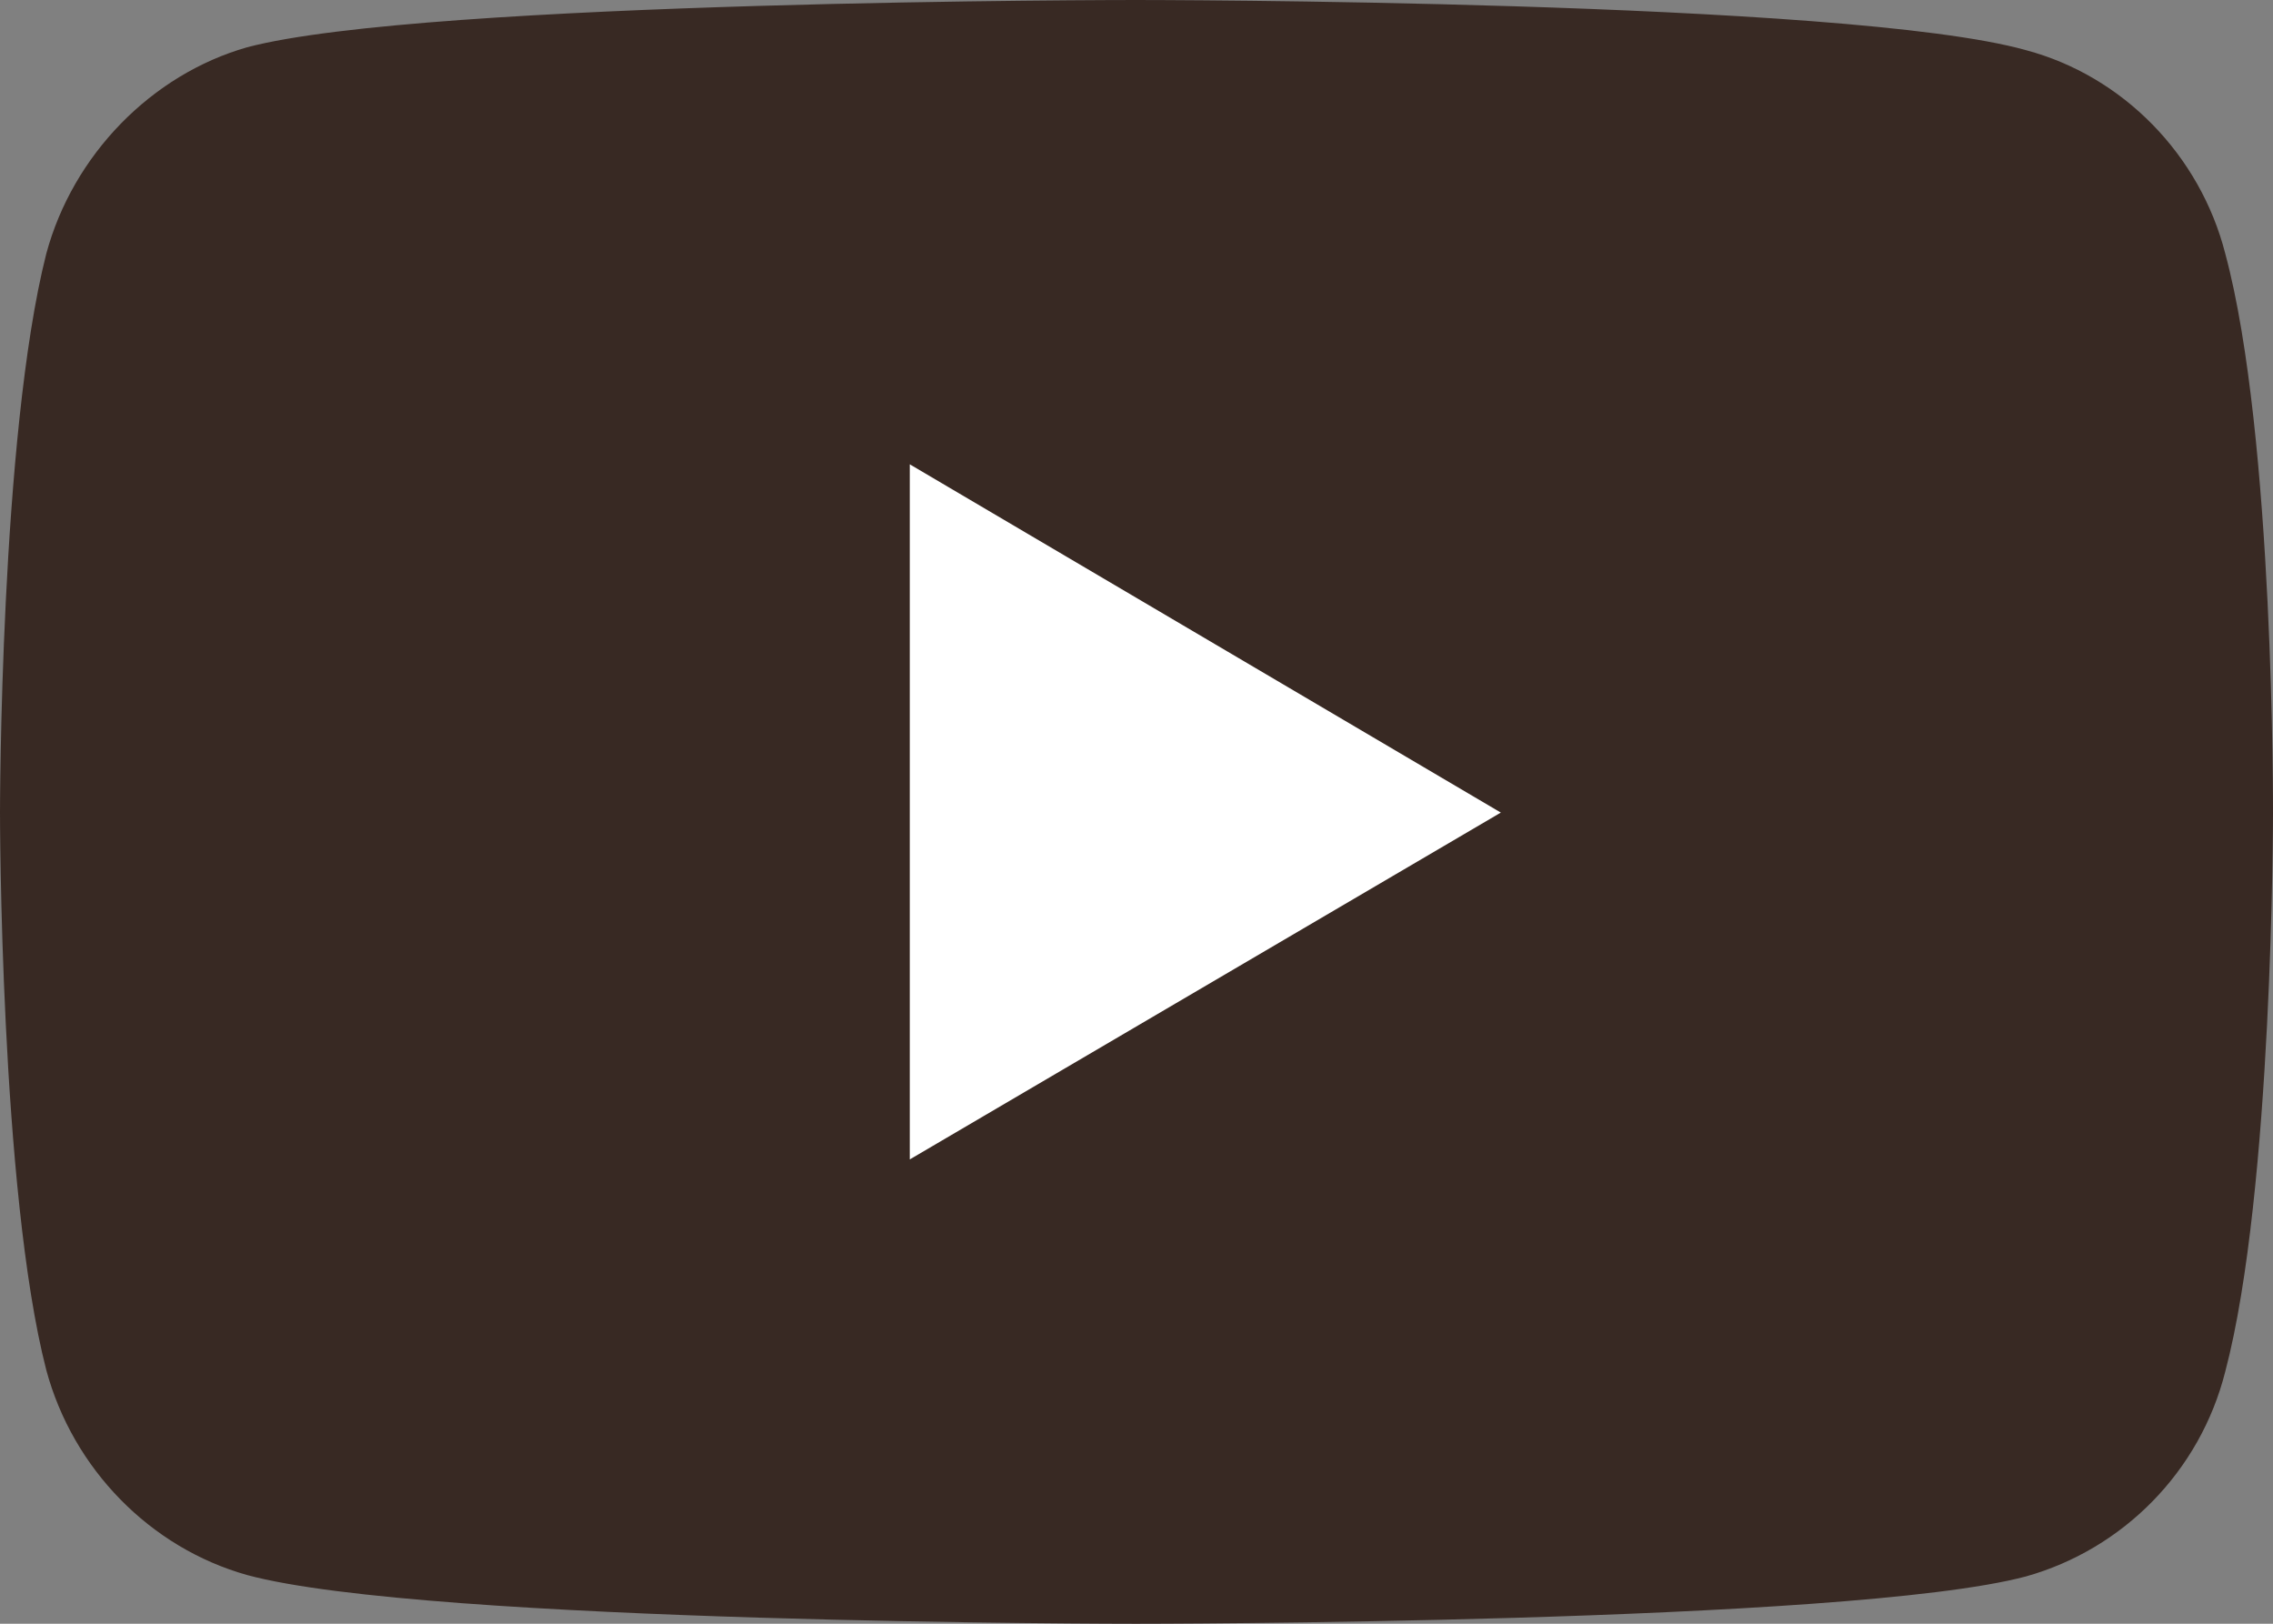 <svg width="35" height="25" viewBox="0 0 35 25" fill="none" xmlns="http://www.w3.org/2000/svg">
<rect x="0" y="0" width="35" height="25" fill="#808080" stroke="none"/>
<ellipse cx="17.476" cy="12.539" rx="9.344" ry="9.537" fill="white"/>
<path d="M17.489 0C17.489 0 6.55 1.03584e-05 3.805 0.728C2.335 1.147 1.124 2.383 0.713 3.905C1.62542e-05 6.708 0 12.511 0 12.511C0 12.511 1.62542e-05 18.336 0.713 21.095C1.124 22.617 2.313 23.831 3.805 24.25C6.572 25 17.489 25 17.489 25C17.489 25 28.45 25 31.195 24.272C32.687 23.853 33.876 22.661 34.265 21.117C35 18.336 35 12.533 35 12.533C35 12.533 35.022 6.708 34.265 3.905C33.876 2.383 32.687 1.169 31.195 0.772C28.45 3.52858e-05 17.489 0 17.489 0ZM14.009 7.149L23.11 12.511L14.009 17.851V7.149Z" fill="#382923"/>
</svg>
